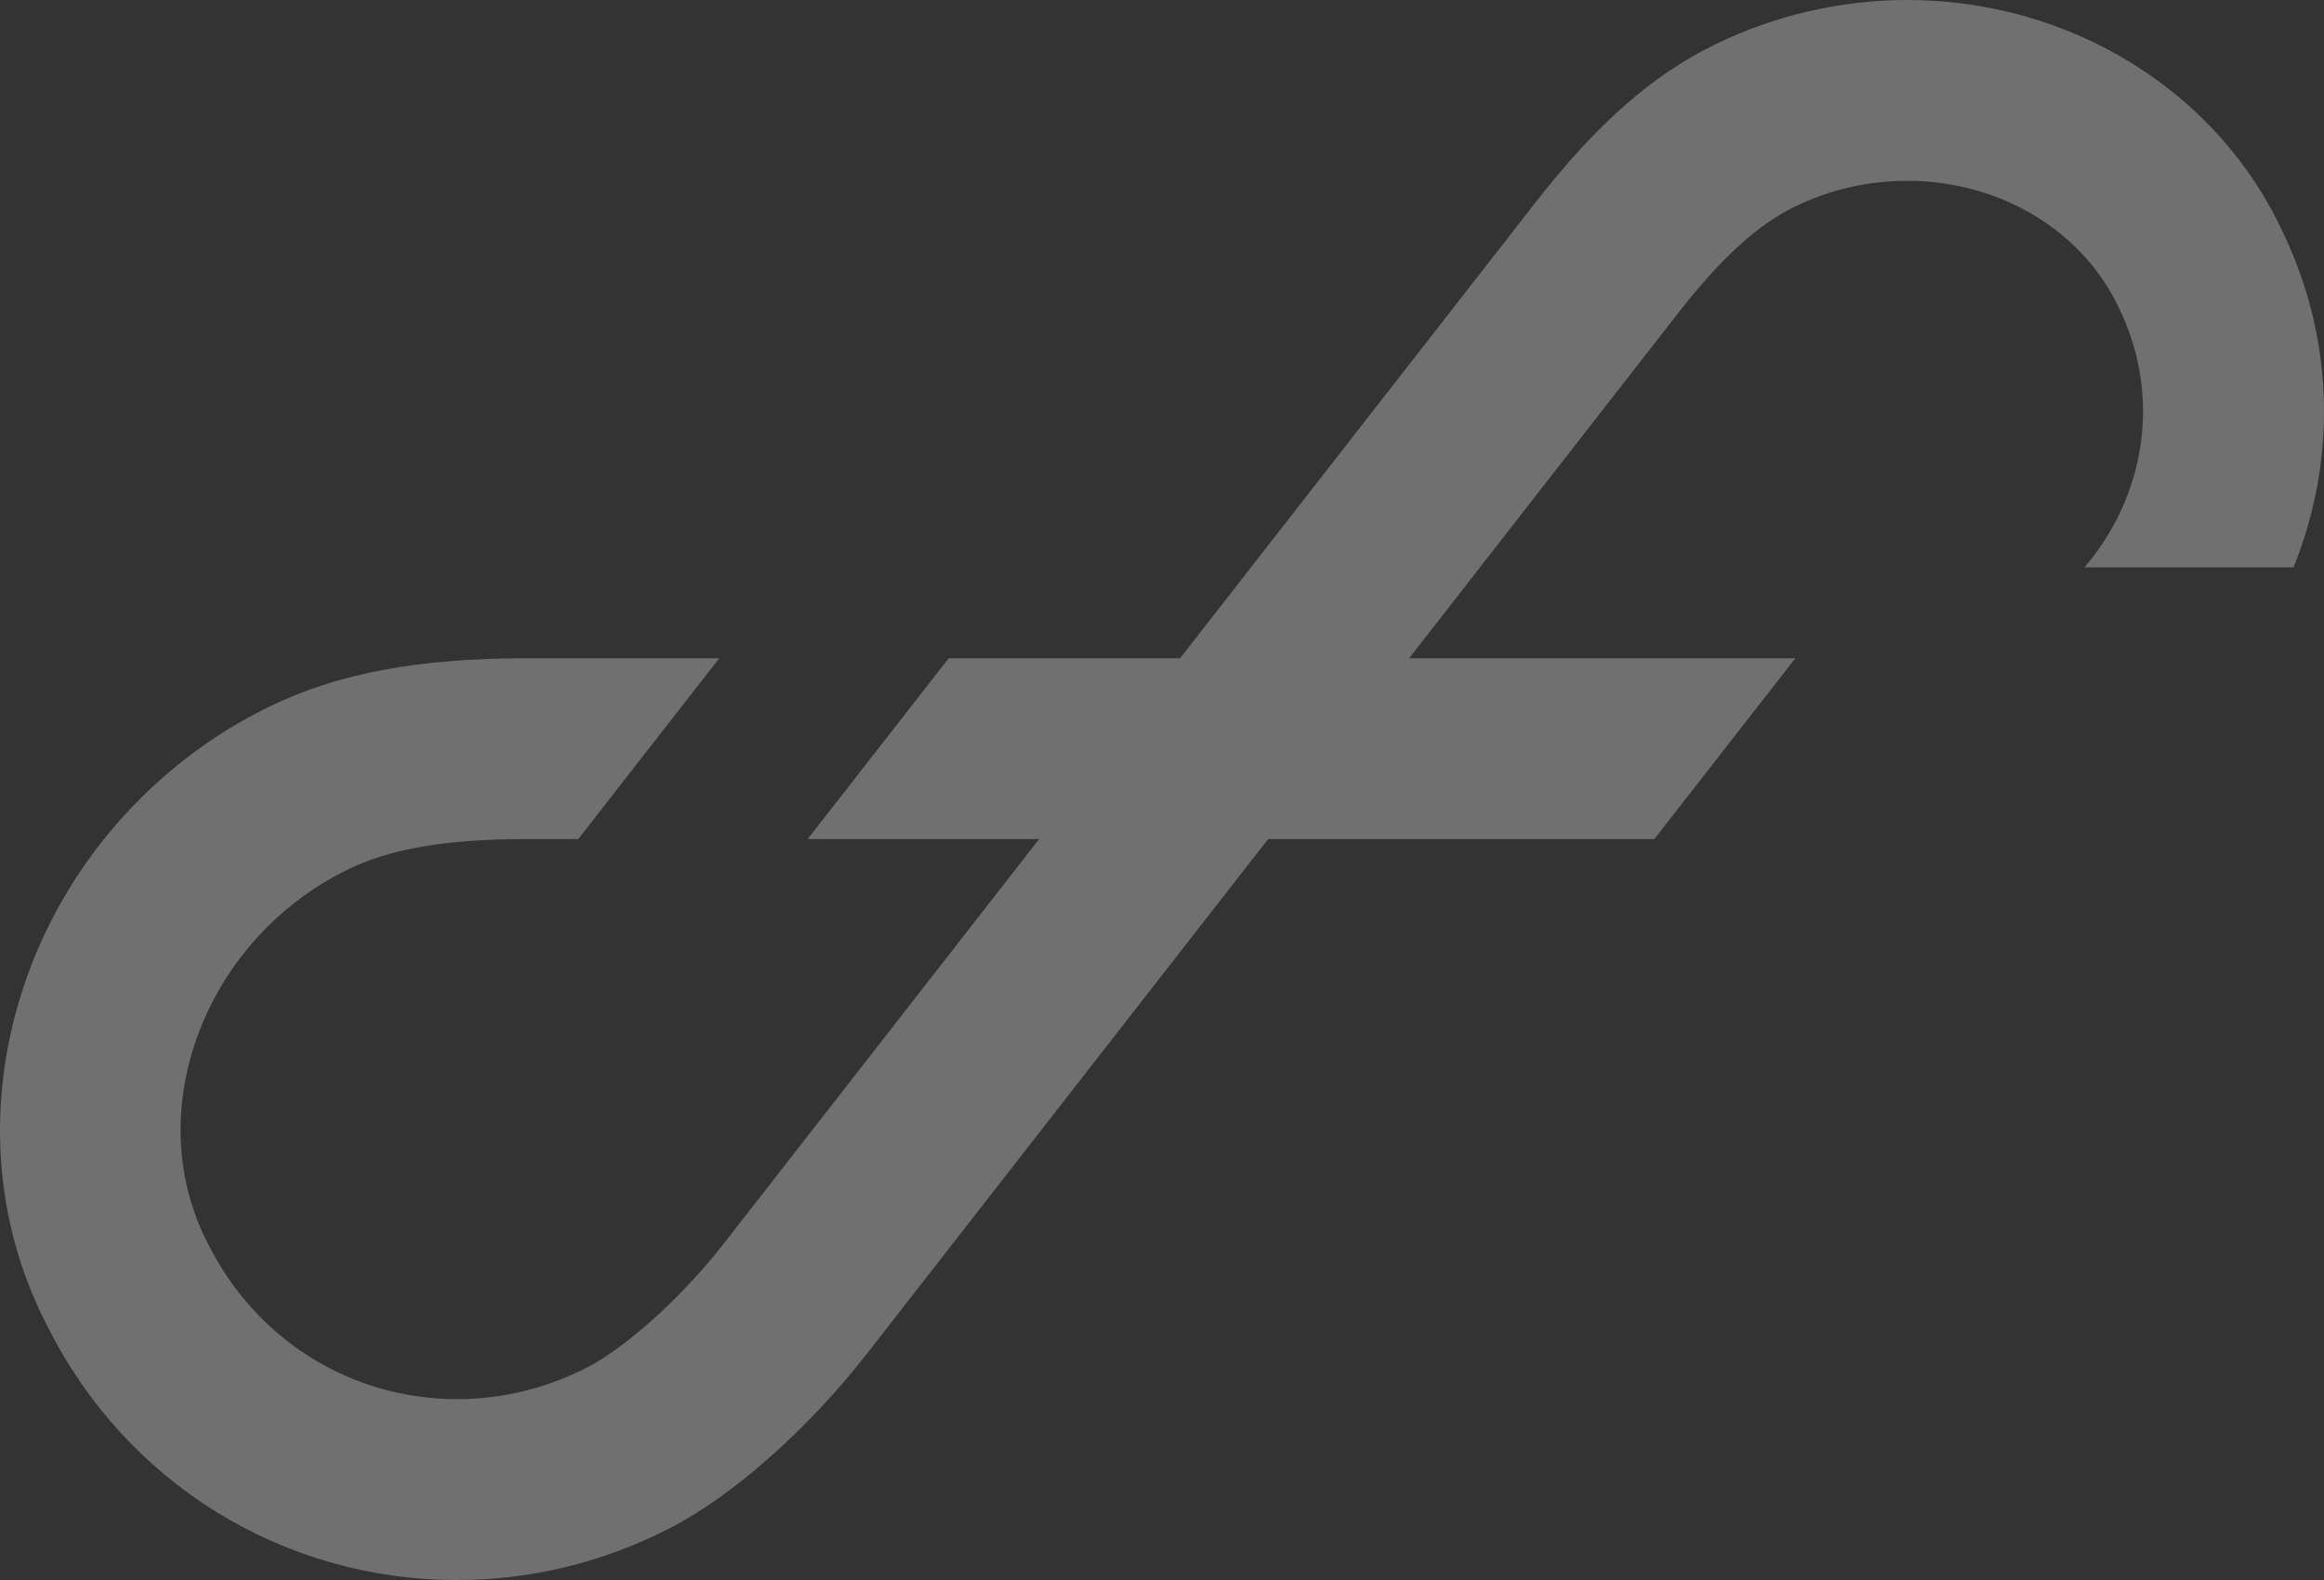 <?xml version="1.0" encoding="utf-8"?>
<!-- Generator: Adobe Illustrator 16.2.1, SVG Export Plug-In . SVG Version: 6.00 Build 0)  -->
<!DOCTYPE svg PUBLIC "-//W3C//DTD SVG 1.1//EN" "http://www.w3.org/Graphics/SVG/1.1/DTD/svg11.dtd">
<svg version="1.1" id="Layer_1" xmlns="http://www.w3.org/2000/svg" xmlns:xlink="http://www.w3.org/1999/xlink" x="0px" y="0px"
	 width="500px" height="340px" viewBox="0 0 500 340" enable-background="new 0 0 500 340" xml:space="preserve">
<rect x="0" y="0" width="500" height="340" fill="#333333" stroke="none"/>
<g opacity="0.3">
	<g>
		<path fill="#FFFFFF" d="M491.31,50.331C477.375,19.751,445.562,0,410.313,0c-14.179,0-28.396,3.271-41.155,9.486
			c-13.646,6.623-25.627,17.155-38.839,34.126l-76.426,98.037h-49.786l-30.342,38.911h49.799
			c-20.609,26.439-49.526,63.563-67.779,86.957c-10.447,13.385-22.583,23.24-29.451,26.742c-8.875,4.523-18.288,6.819-27.995,6.819
			c-22.793,0-43.271-12.729-53.618-33.491c-6.676-12.902-7.7-28.113-2.858-42.834c5.352-16.264,17.297-29.938,32.779-37.552
			c9.354-4.595,21.323-6.642,38.816-6.642h10.955l30.335-38.911h-41.291c-23.727,0-40.961,3.271-55.898,10.597
			c-24.806,12.204-43.982,34.198-52.567,60.328c-8.132,24.764-6.265,50.666,5.132,72.659C26.933,319.018,60.734,340,98.339,340
			c15.872,0,31.223-3.724,45.604-11.06c13.521-6.894,29.776-21.249,42.426-37.445c25.114-32.191,70.424-90.337,86.463-110.935
			h83.089l30.343-38.911h-83.092l57.723-74.085c9.406-12.043,17.177-19.156,25.211-23.07c7.615-3.708,15.746-5.583,24.208-5.583
			c20.098,0,38.044,10.837,45.818,27.885c8.952,18.833,5.322,40.12-7.675,55.301h44.991
			C502.513,99.645,502.513,73.878,491.31,50.331z"/>
	</g>
</g>
</svg>

